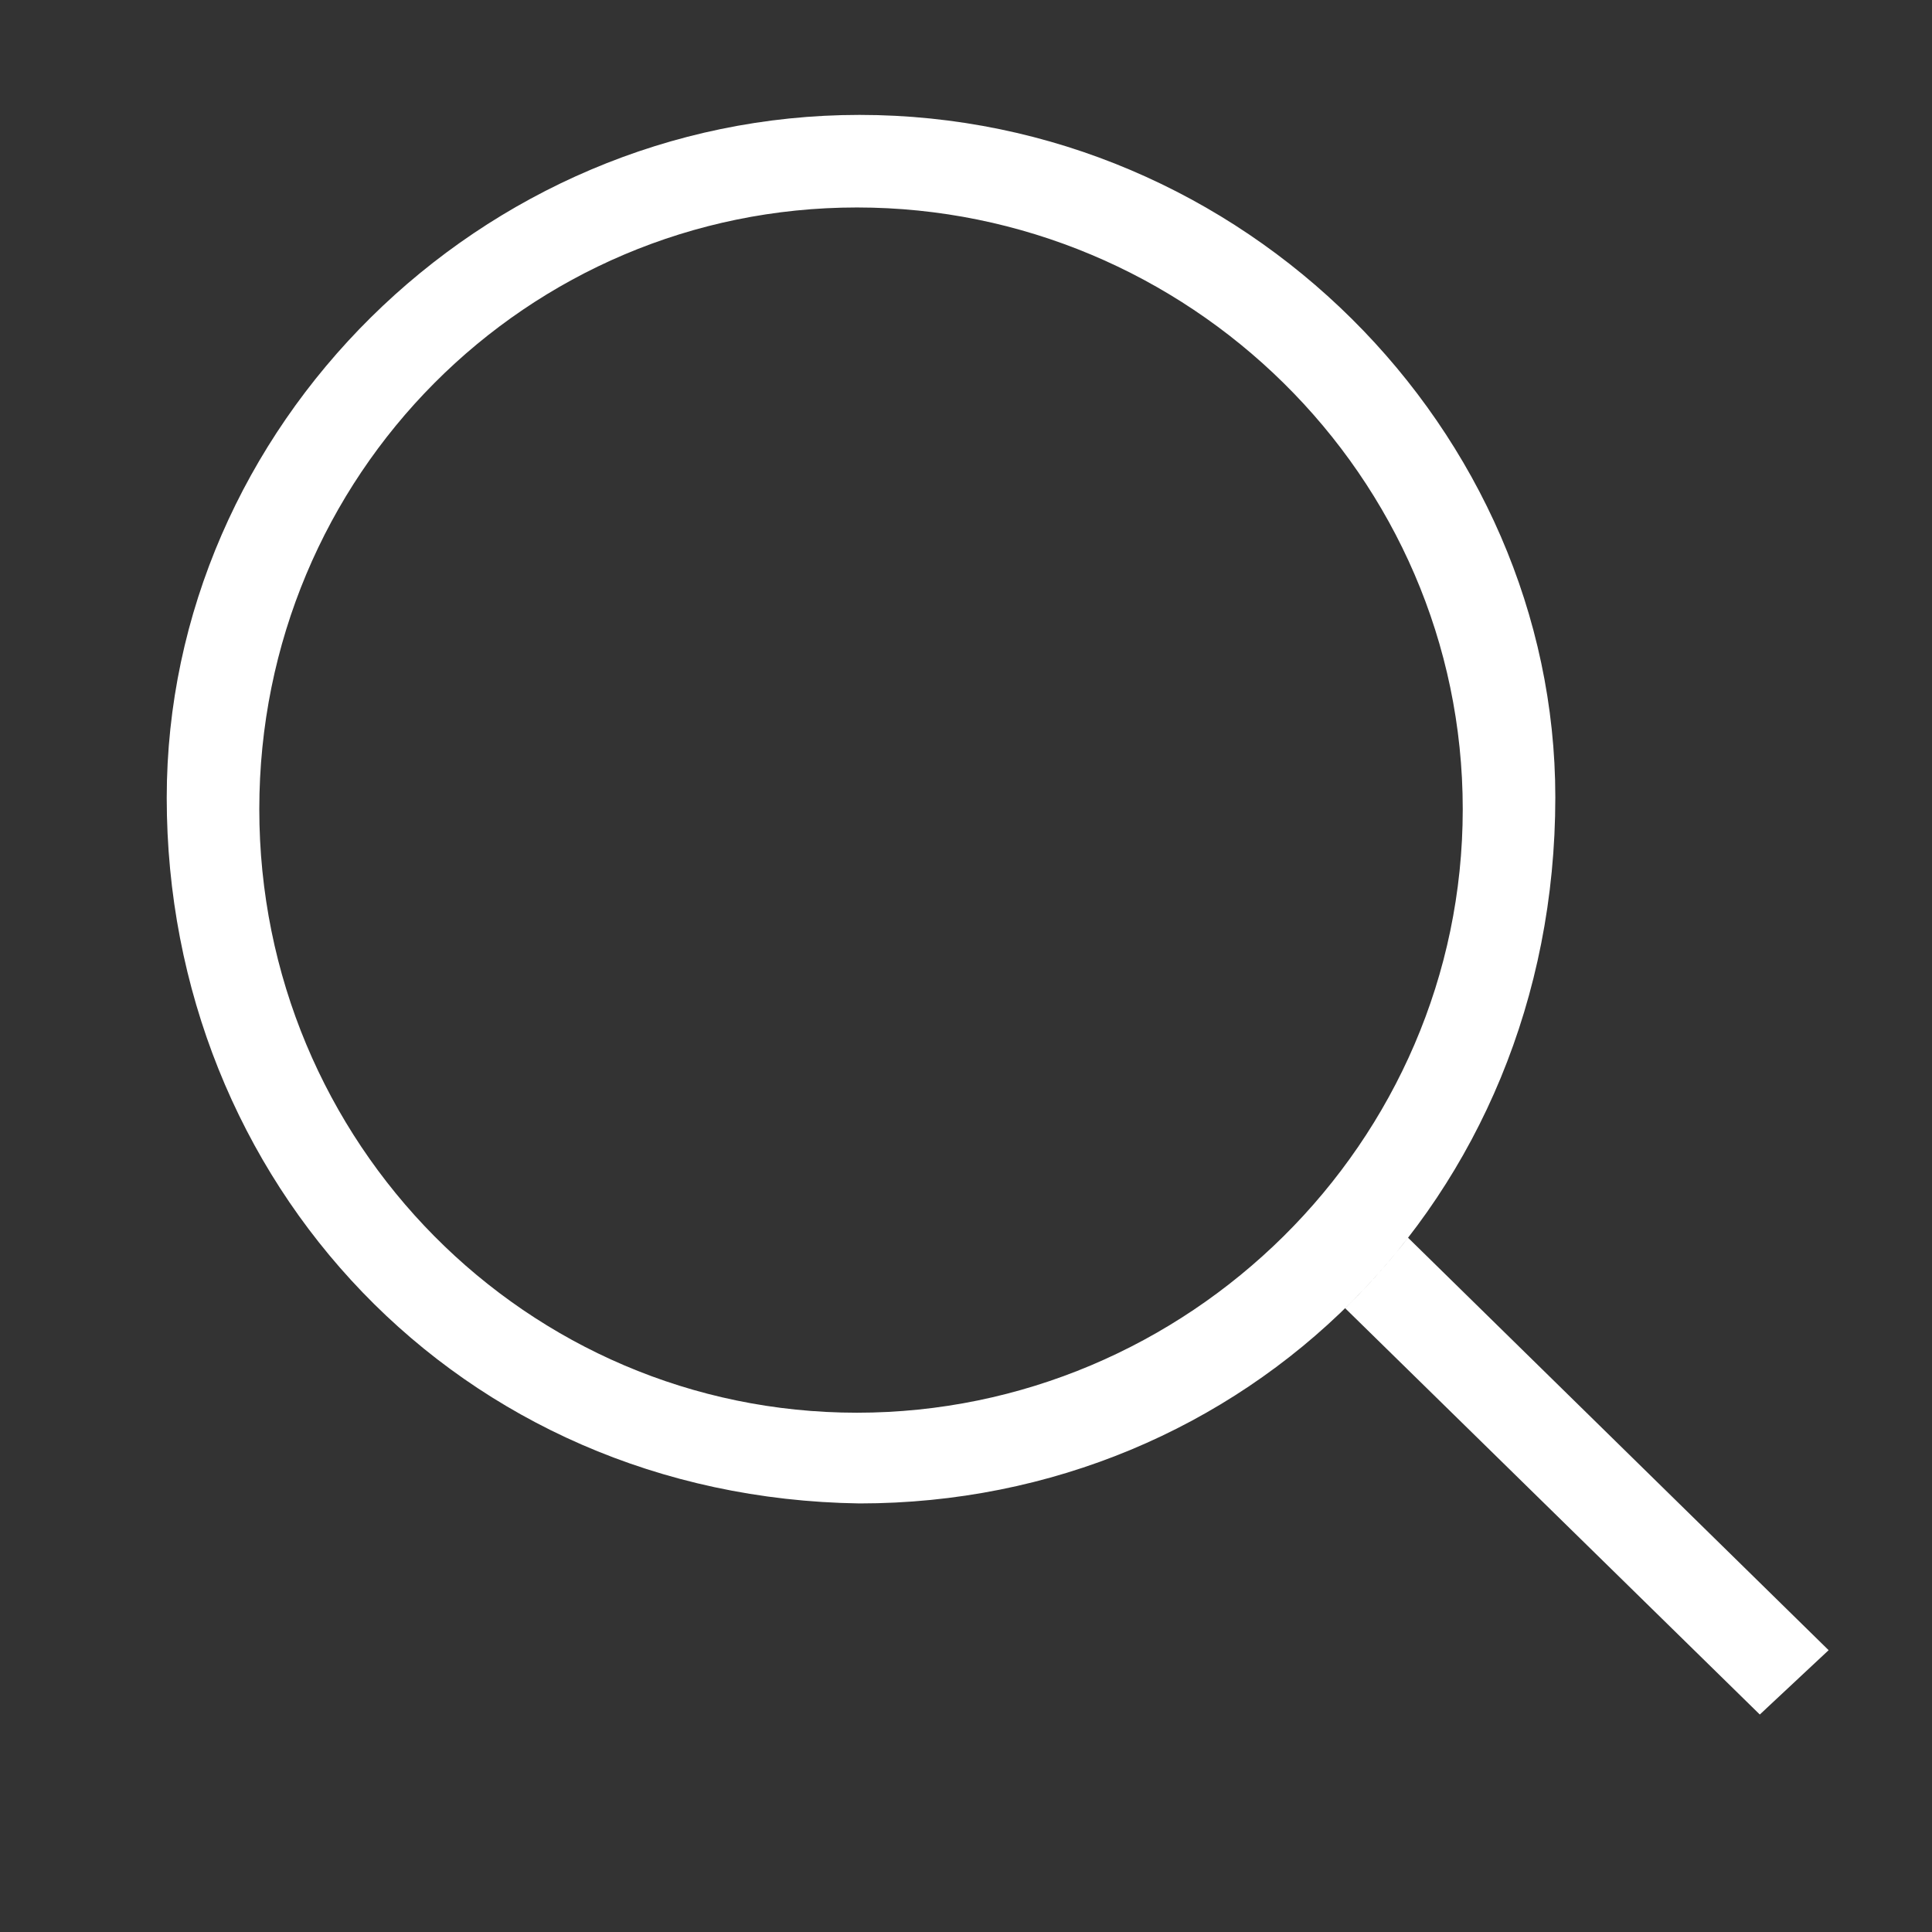 <?xml version="1.0" standalone="no"?><!DOCTYPE svg PUBLIC "-//W3C//DTD SVG 1.1//EN" "http://www.w3.org/Graphics/SVG/1.1/DTD/svg11.dtd"><svg t="1589251453879" class="icon" viewBox="0 0 1024 1024" version="1.1" xmlns="http://www.w3.org/2000/svg" p-id="2149" xmlns:xlink="http://www.w3.org/1999/xlink" width="200" height="200"><rect x="0" y="0" width="1024" height="1024" fill="#333333" stroke="none"/><defs><style type="text/css"></style></defs><path d="M746.301 656.027c0 0-14.255 18.862-33.343 37.35l219.773 215.354 36.477-34.102L746.301 656.027zM824.35 422.573c0 213.79-164.683 374.277-368.803 374.277C242.705 793.761 88.368 626.157 88.368 422.862c0-196.374 166.123-361.963 367.178-361.963C659.666 60.9 824.35 228.644 824.35 422.573zM454.203 109.963c-174.963 0-316.77 141.921-316.77 318.913 0 176.993 141.808 319.893 316.77 319.893 174.987 0 321.082-142.9 321.082-319.893C775.285 251.882 629.19 109.963 454.203 109.963z" p-id="2150" fill="#ffffff"></path></svg>